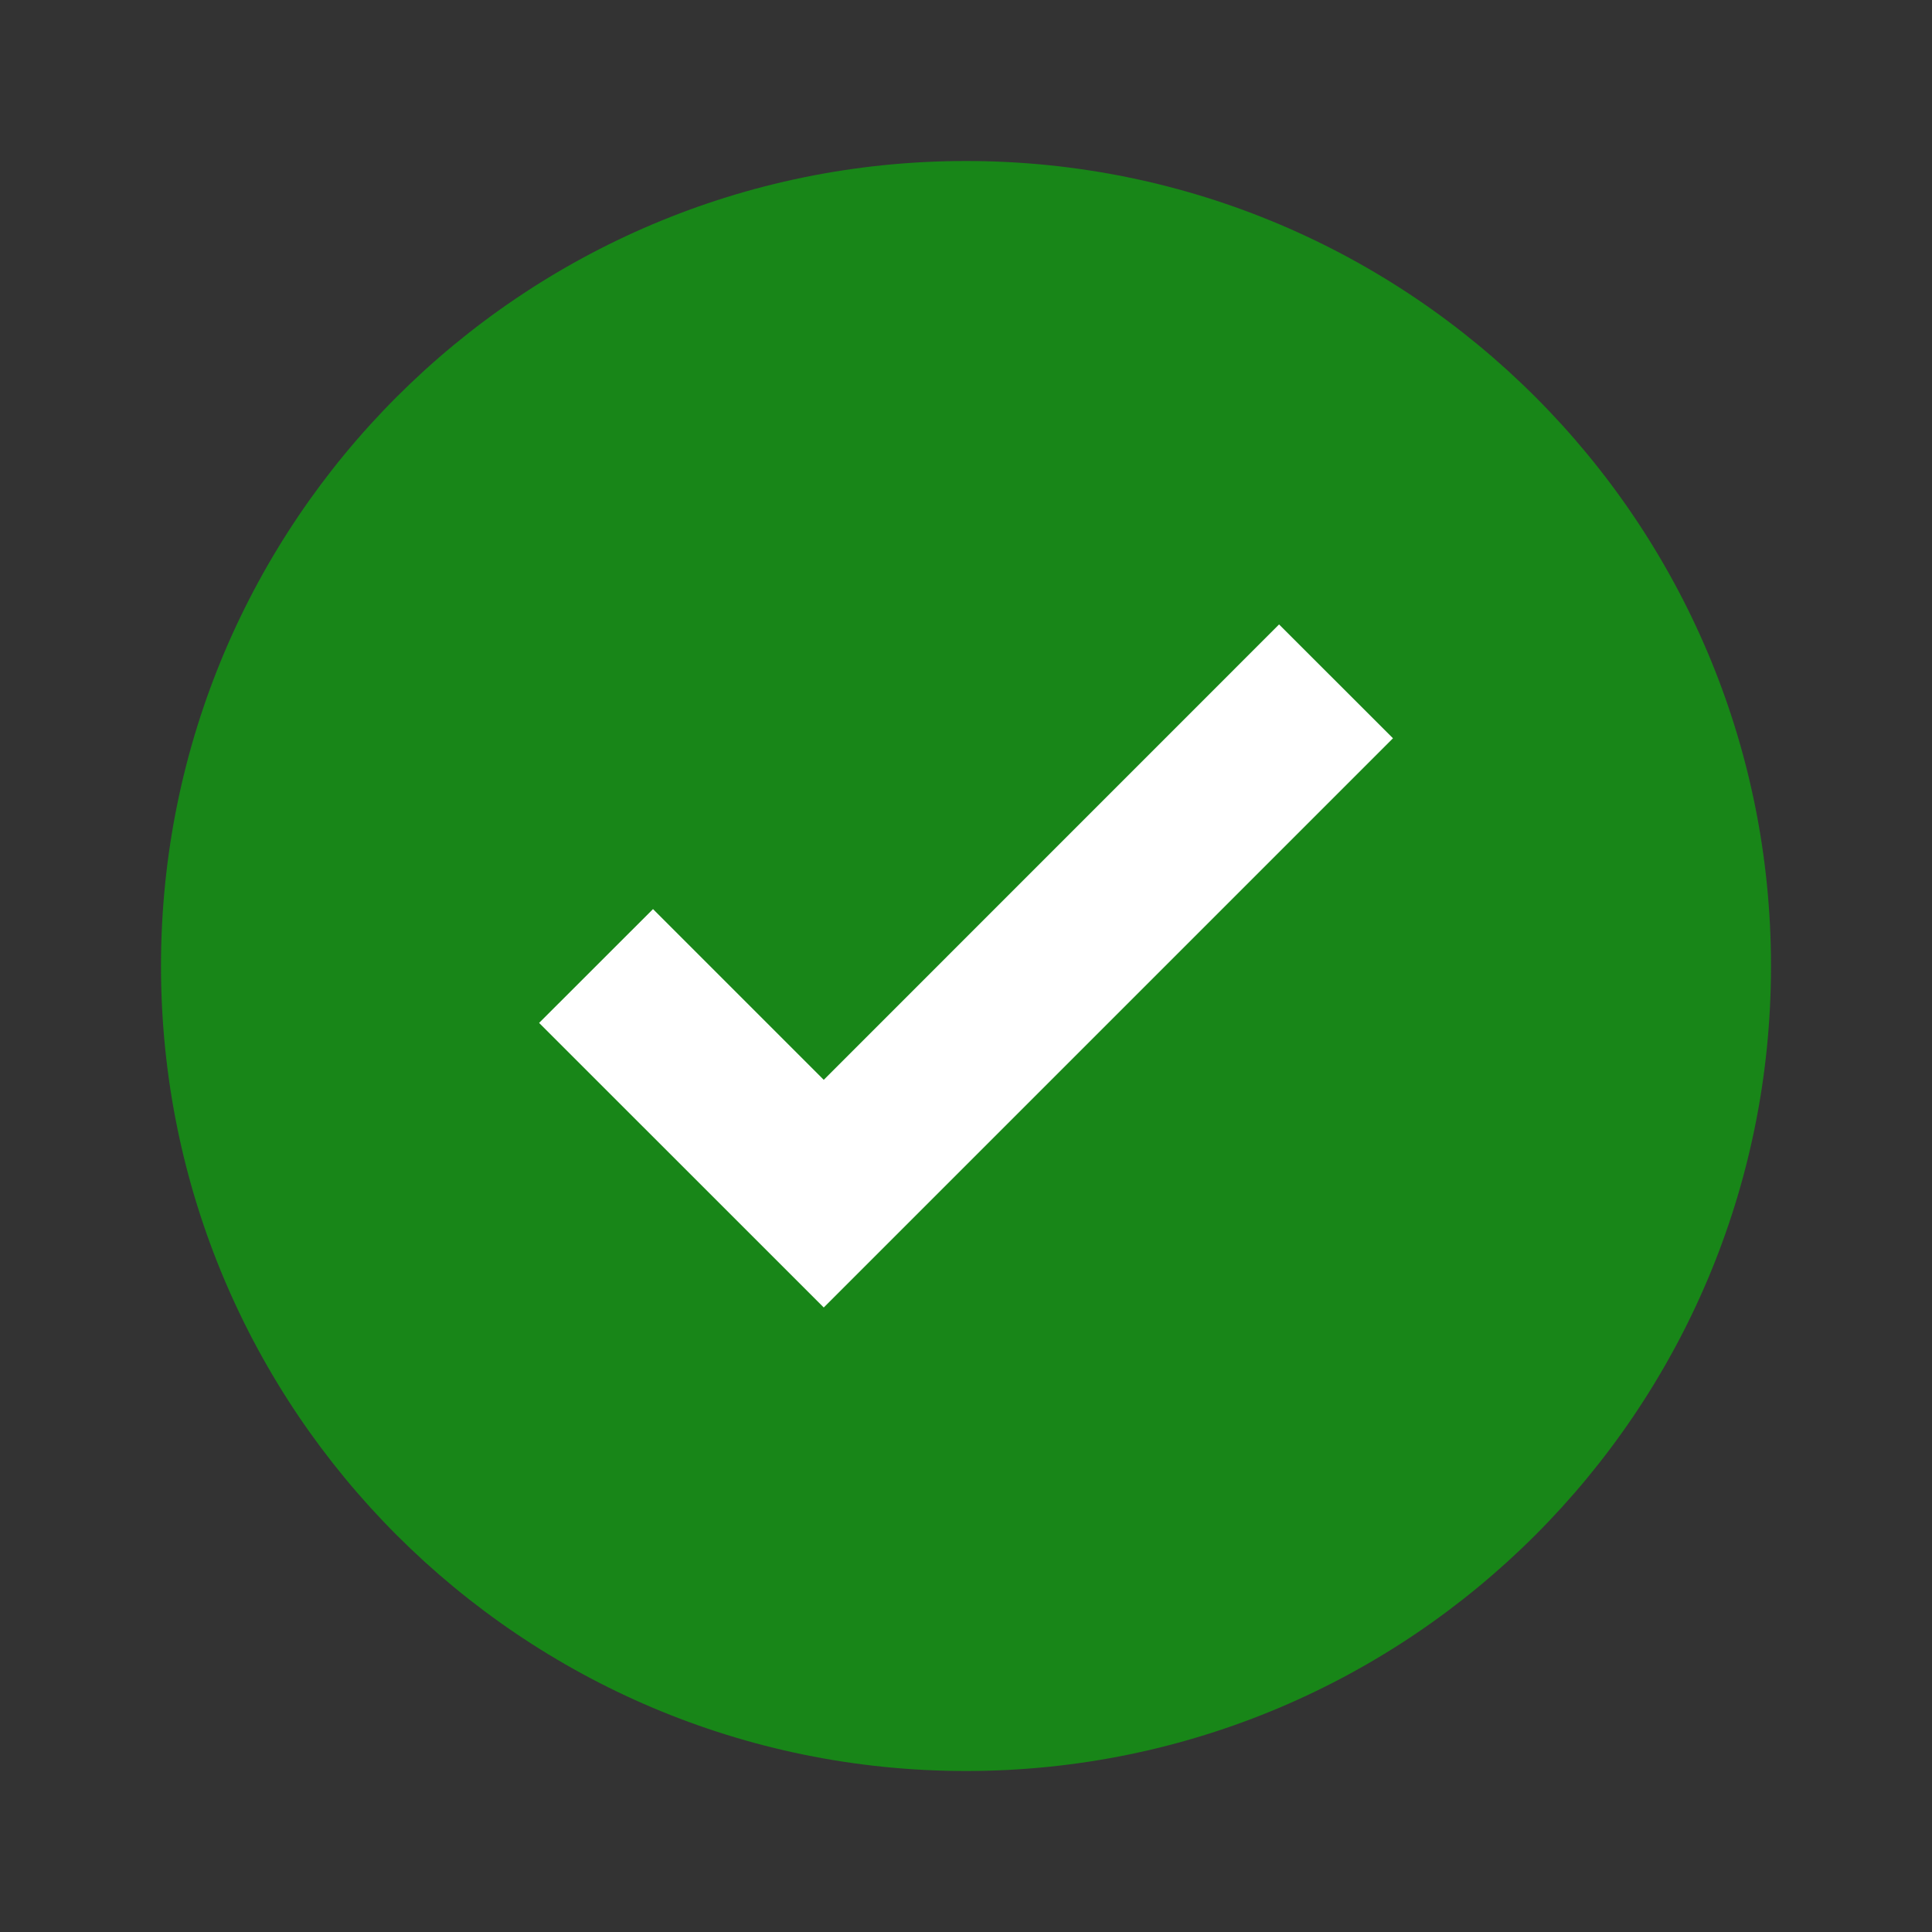 <svg width="24" height="24" viewBox="0 0 24 24" fill="none" xmlns="http://www.w3.org/2000/svg">
<rect x="0" y="0" width="24" height="24" fill="#333333" stroke="none"/>
<path fill-rule="evenodd" clip-rule="evenodd" d="M22 12C22 17.523 17.522 22 12 22C6.478 22 2 17.523 2 12C2 6.477 6.478 2 12 2C17.522 2 22 6.477 22 12Z" fill="#188618"/>
<path fill-rule="evenodd" clip-rule="evenodd" d="M15.889 7.757L10.233 13.414L8.112 11.293L6.697 12.707L10.233 16.242L17.304 9.171L15.889 7.757Z" fill="white"/>
</svg>
